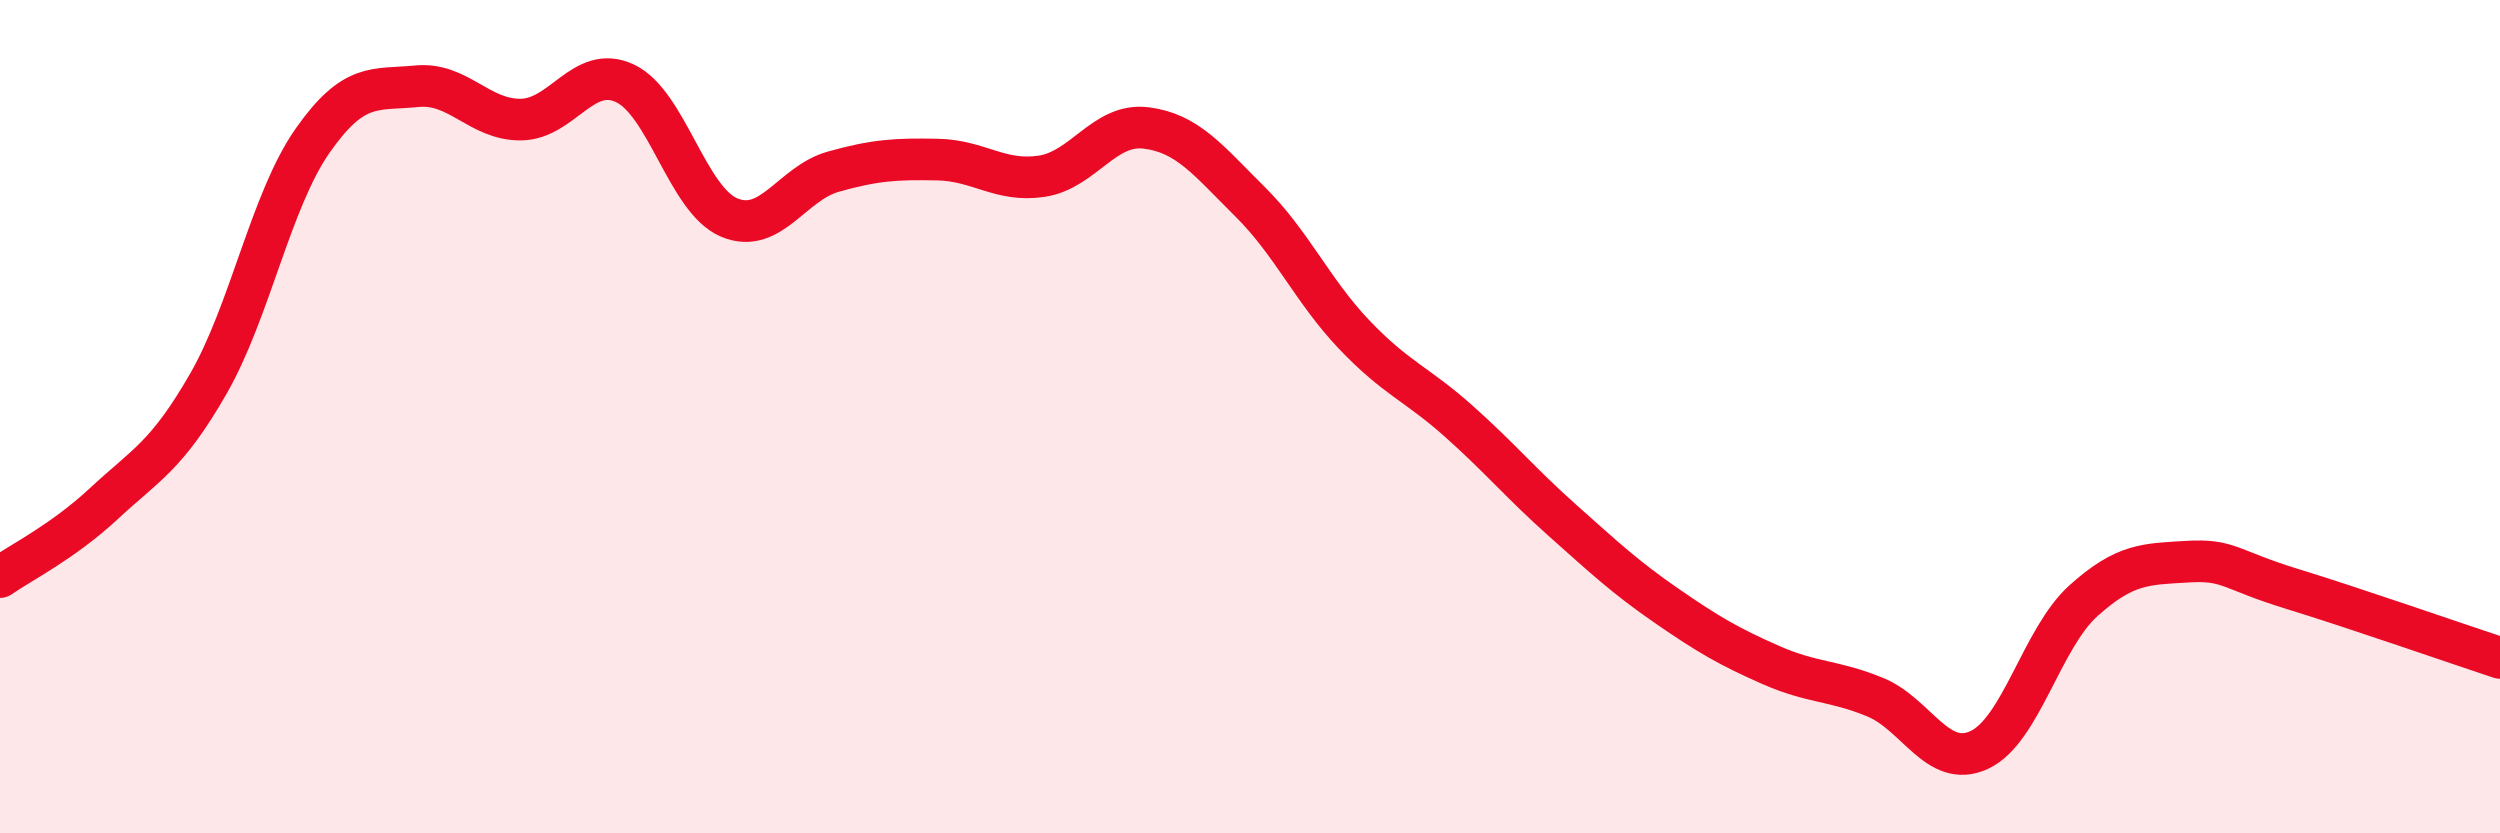 
    <svg width="60" height="20" viewBox="0 0 60 20" xmlns="http://www.w3.org/2000/svg">
      <path
        d="M 0,13.85 C 0.5,13.5 1.5,13.01 2.5,12.08 C 3.5,11.15 4,10.95 5,9.21 C 6,7.47 6.5,4.81 7.5,3.38 C 8.5,1.95 9,2.17 10,2.07 C 11,1.97 11.5,2.88 12.5,2.87 C 13.5,2.86 14,1.53 15,2 C 16,2.47 16.5,4.8 17.5,5.22 C 18.5,5.64 19,4.4 20,4.12 C 21,3.84 21.5,3.81 22.5,3.83 C 23.5,3.85 24,4.38 25,4.23 C 26,4.08 26.5,2.95 27.5,3.07 C 28.5,3.19 29,3.85 30,4.84 C 31,5.83 31.5,6.98 32.5,8.03 C 33.5,9.08 34,9.21 35,10.1 C 36,10.99 36.5,11.6 37.5,12.49 C 38.5,13.38 39,13.85 40,14.54 C 41,15.23 41.5,15.52 42.5,15.96 C 43.5,16.4 44,16.32 45,16.73 C 46,17.14 46.5,18.46 47.5,18 C 48.5,17.54 49,15.32 50,14.42 C 51,13.52 51.5,13.54 52.5,13.48 C 53.5,13.42 53.5,13.67 55,14.13 C 56.5,14.59 59,15.46 60,15.79L60 20L0 20Z"
        fill="#EB0A25"
        opacity="0.1"
        stroke-linecap="round"
        stroke-linejoin="round"
      />
      <path
        d="M 0,13.85 C 0.5,13.5 1.5,13.01 2.5,12.08 C 3.5,11.15 4,10.95 5,9.21 C 6,7.47 6.5,4.81 7.5,3.38 C 8.5,1.95 9,2.17 10,2.07 C 11,1.97 11.5,2.88 12.5,2.87 C 13.5,2.86 14,1.53 15,2 C 16,2.47 16.5,4.8 17.5,5.22 C 18.5,5.64 19,4.4 20,4.12 C 21,3.84 21.5,3.81 22.5,3.83 C 23.5,3.85 24,4.38 25,4.23 C 26,4.08 26.5,2.95 27.5,3.07 C 28.5,3.19 29,3.85 30,4.84 C 31,5.83 31.5,6.98 32.5,8.03 C 33.5,9.08 34,9.21 35,10.1 C 36,10.99 36.5,11.6 37.5,12.49 C 38.5,13.38 39,13.85 40,14.54 C 41,15.23 41.5,15.52 42.5,15.96 C 43.5,16.4 44,16.32 45,16.73 C 46,17.14 46.5,18.46 47.5,18 C 48.5,17.54 49,15.32 50,14.42 C 51,13.52 51.5,13.54 52.5,13.48 C 53.5,13.42 53.5,13.67 55,14.13 C 56.5,14.59 59,15.46 60,15.79"
        stroke="#EB0A25"
        stroke-width="1"
        fill="none"
        stroke-linecap="round"
        stroke-linejoin="round"
      />
    </svg>
  